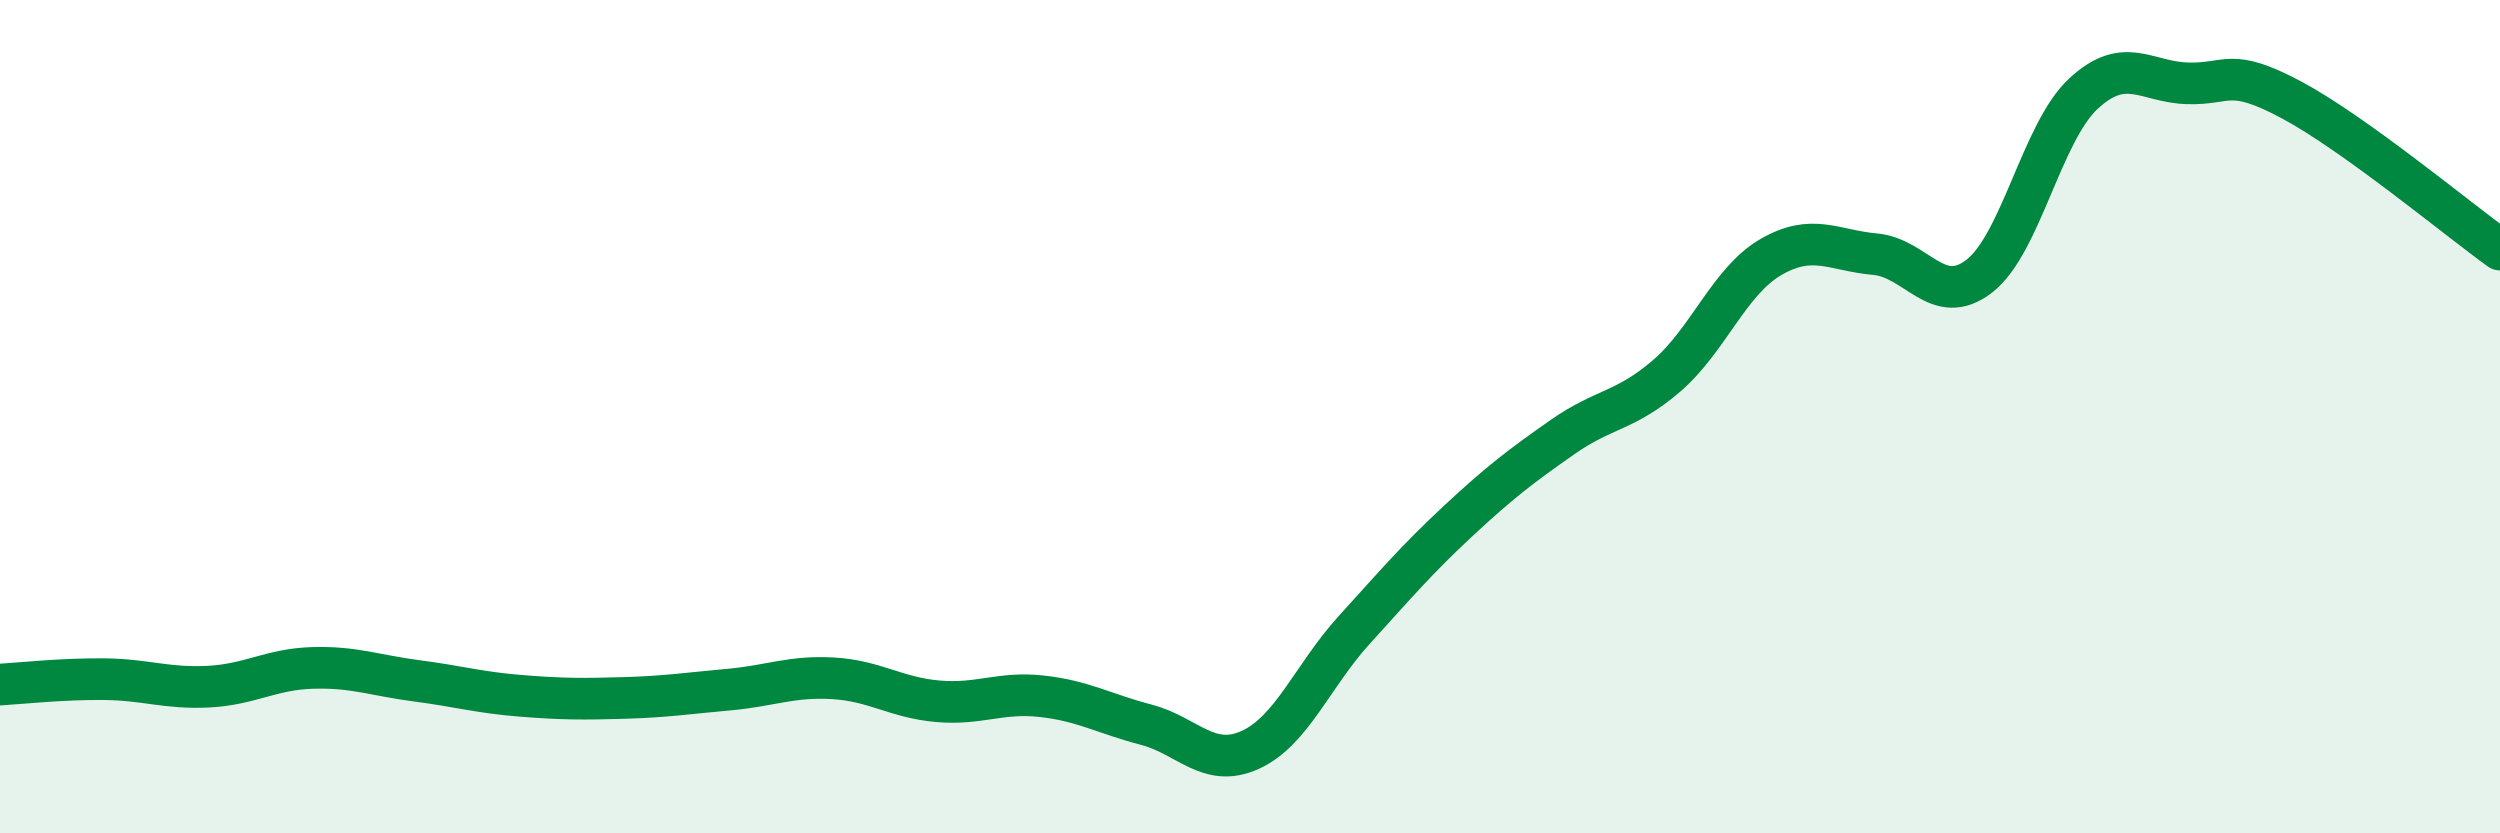 
    <svg width="60" height="20" viewBox="0 0 60 20" xmlns="http://www.w3.org/2000/svg">
      <path
        d="M 0,16.43 C 0.5,16.4 1.5,16.29 2.5,16.3 C 3.5,16.31 4,16.53 5,16.48 C 6,16.43 6.5,16.06 7.5,16.03 C 8.5,16 9,16.21 10,16.34 C 11,16.47 11.5,16.62 12.5,16.7 C 13.5,16.78 14,16.78 15,16.75 C 16,16.72 16.5,16.64 17.5,16.55 C 18.5,16.46 19,16.22 20,16.28 C 21,16.34 21.5,16.74 22.5,16.83 C 23.5,16.92 24,16.6 25,16.71 C 26,16.82 26.5,17.13 27.5,17.39 C 28.5,17.65 29,18.45 30,18 C 31,17.55 31.5,16.22 32.5,15.12 C 33.5,14.02 34,13.43 35,12.5 C 36,11.57 36.5,11.19 37.5,10.49 C 38.5,9.79 39,9.88 40,9.02 C 41,8.16 41.5,6.75 42.5,6.17 C 43.5,5.59 44,6.01 45,6.1 C 46,6.19 46.5,7.4 47.5,6.63 C 48.5,5.86 49,3.18 50,2.25 C 51,1.32 51.5,1.97 52.5,2 C 53.5,2.03 53.5,1.6 55,2.4 C 56.5,3.2 59,5.27 60,5.99L60 20L0 20Z"
        fill="#008740"
        opacity="0.1"
        stroke-linecap="round"
        stroke-linejoin="round"
      />
      <path
        d="M 0,16.43 C 0.5,16.4 1.5,16.29 2.5,16.3 C 3.5,16.31 4,16.53 5,16.48 C 6,16.43 6.5,16.06 7.5,16.03 C 8.5,16 9,16.21 10,16.34 C 11,16.47 11.5,16.62 12.5,16.7 C 13.5,16.78 14,16.78 15,16.75 C 16,16.72 16.5,16.64 17.5,16.55 C 18.5,16.46 19,16.22 20,16.28 C 21,16.34 21.5,16.74 22.5,16.83 C 23.5,16.92 24,16.6 25,16.71 C 26,16.82 26.5,17.13 27.5,17.39 C 28.5,17.65 29,18.45 30,18 C 31,17.55 31.5,16.22 32.5,15.12 C 33.5,14.02 34,13.43 35,12.5 C 36,11.57 36.5,11.19 37.5,10.49 C 38.5,9.79 39,9.88 40,9.02 C 41,8.16 41.5,6.75 42.5,6.17 C 43.5,5.59 44,6.01 45,6.1 C 46,6.19 46.5,7.4 47.5,6.63 C 48.5,5.86 49,3.18 50,2.25 C 51,1.32 51.5,1.97 52.5,2 C 53.5,2.03 53.5,1.6 55,2.4 C 56.5,3.2 59,5.27 60,5.99"
        stroke="#008740"
        stroke-width="1"
        fill="none"
        stroke-linecap="round"
        stroke-linejoin="round"
      />
    </svg>
  